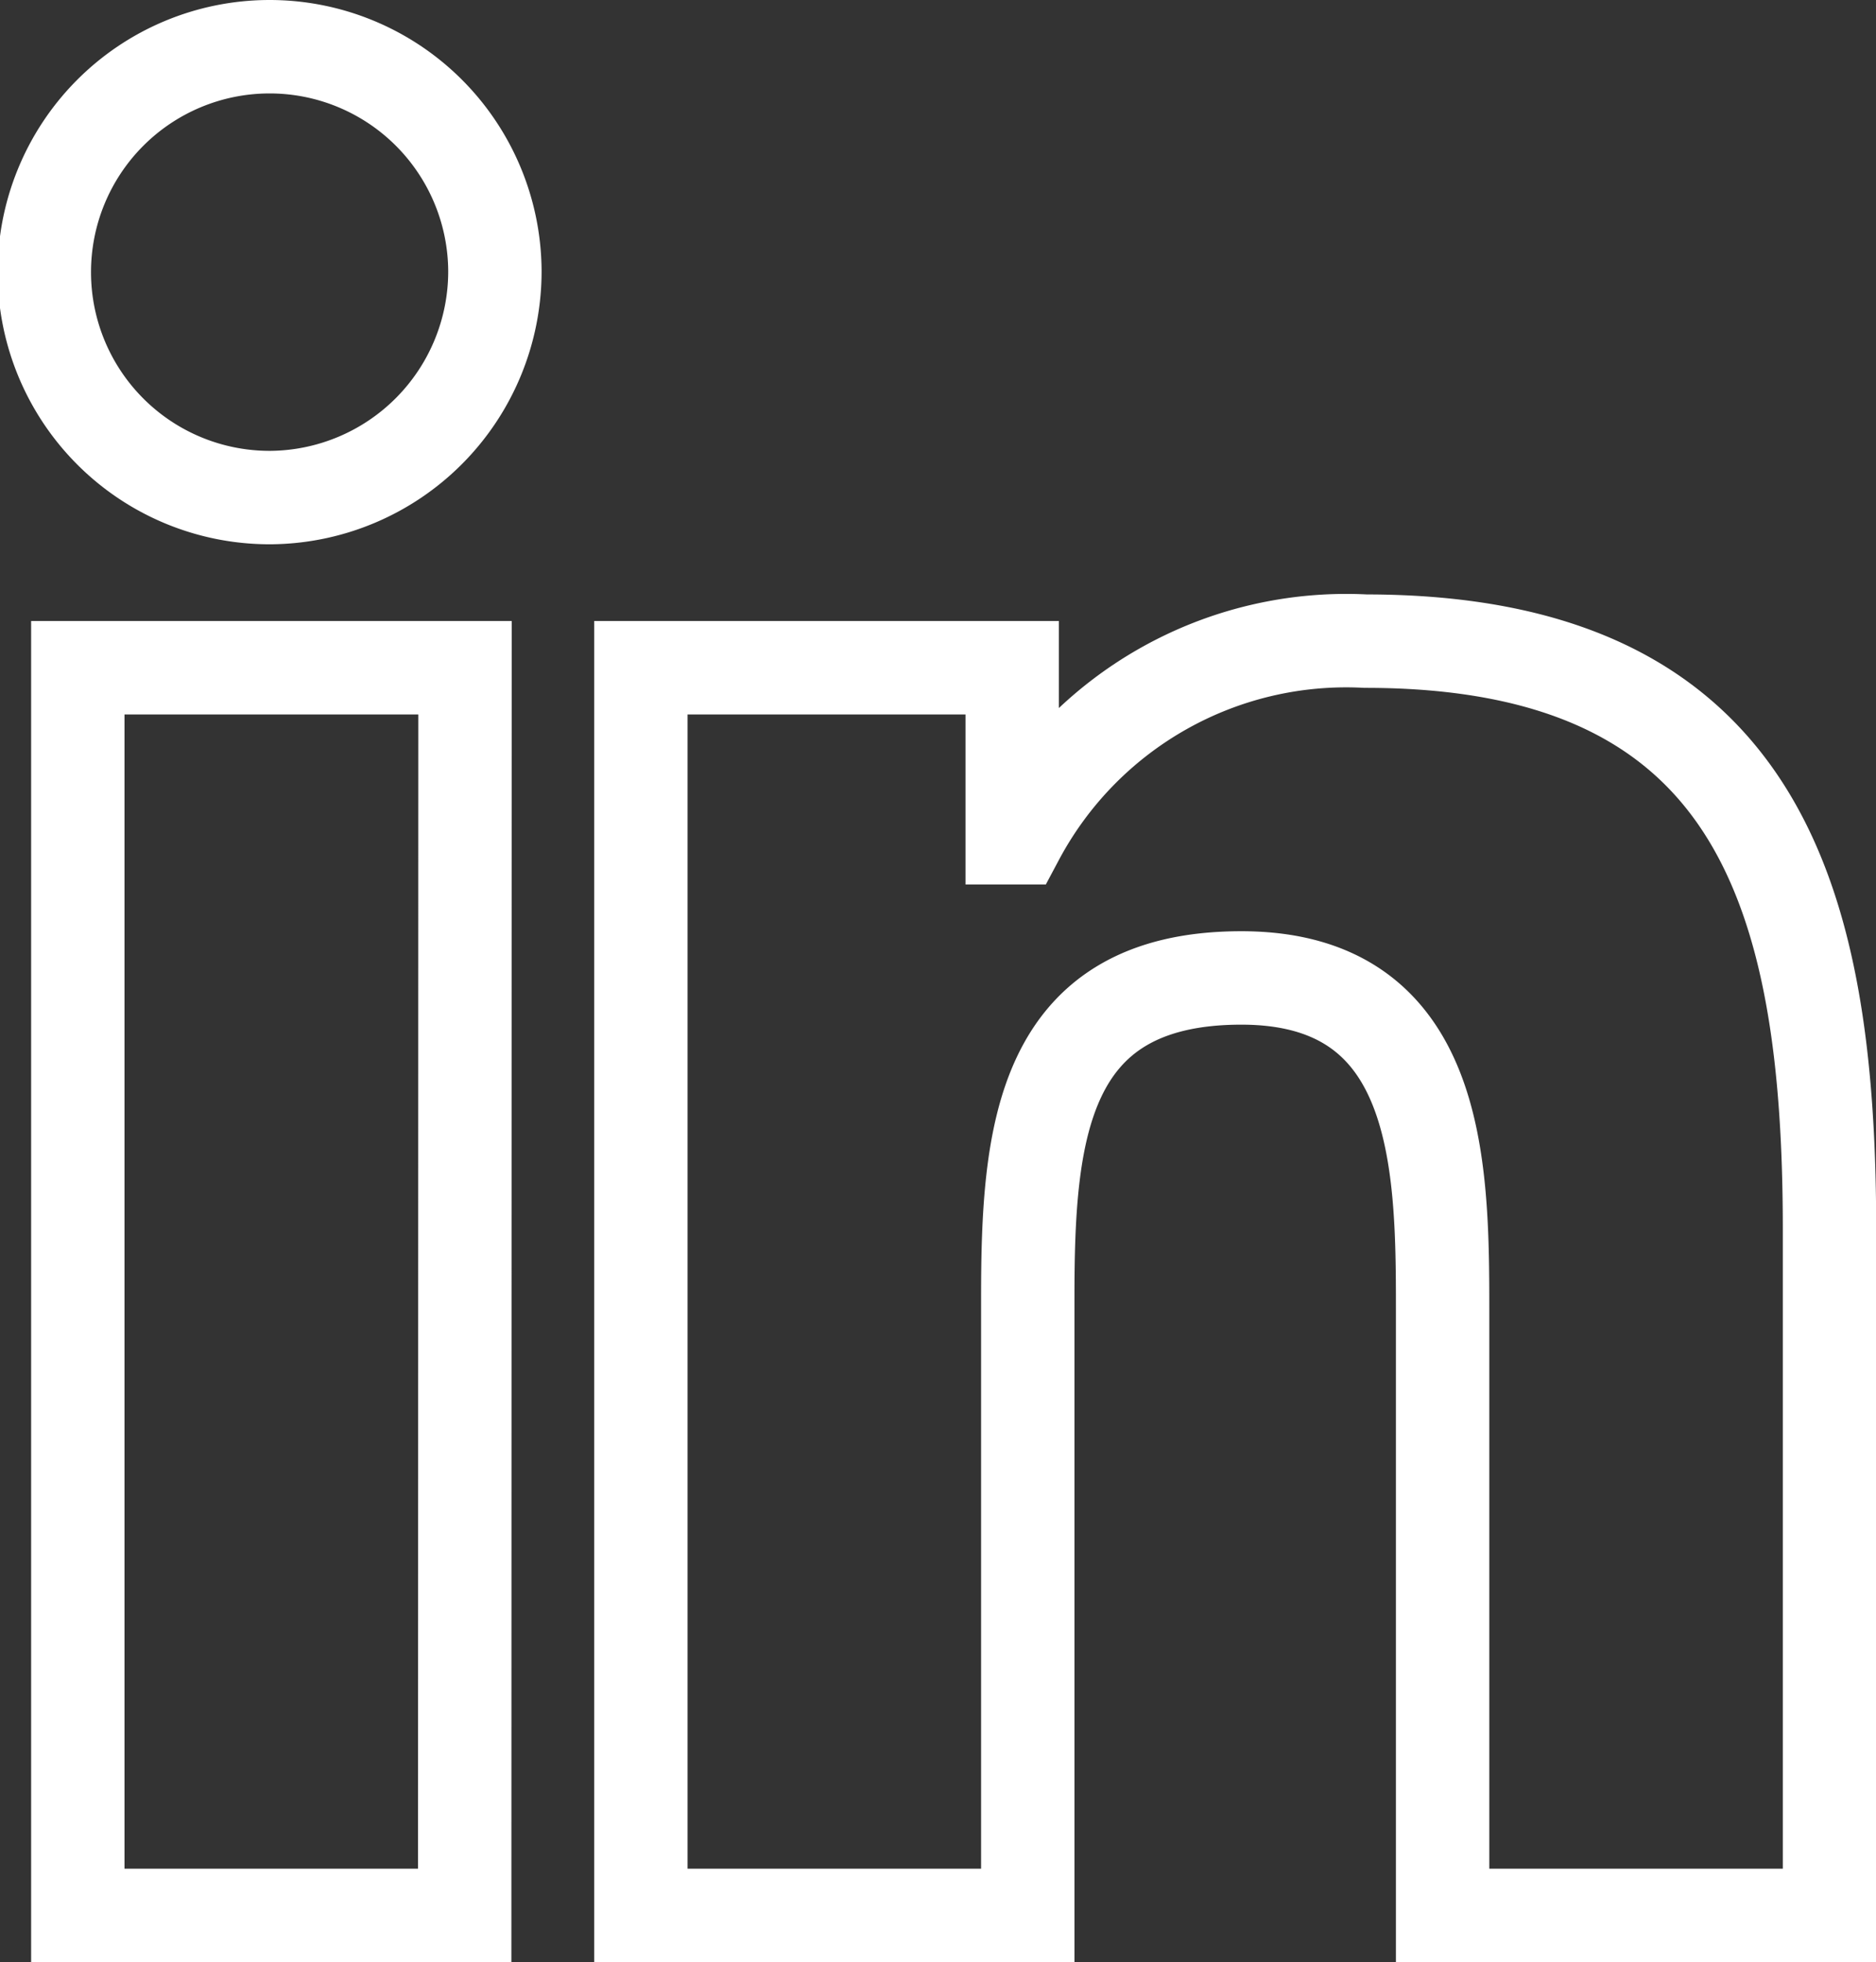 <svg xmlns="http://www.w3.org/2000/svg" width="30.136" height="31.5" viewBox="0 0 30.136 31.5">
  <rect x="0" y="0" width="30.136" height="31.5" fill="#333333" stroke="none"/>
  <path id="icons8-linkedin-2" d="M12.715,34H6.5V13.97h6.22ZM9.6,11.238A3.619,3.619,0,1,1,13.2,7.6,3.632,3.632,0,0,1,9.6,11.238ZM34.63,34H28.424V24.25c0-2.324-.046-5.3-3.233-5.3-3.233,0-3.431,2.524-3.431,5.137V34H15.545V13.97H21.51V16.7H21.6a5.978,5.978,0,0,1,5.587-3.157c6.295,0,7.452,4.068,7.452,9.451V34Z" transform="translate(-5.25 -3.25)" fill="none" stroke="#fff" stroke-width="1.5"/>
</svg>
